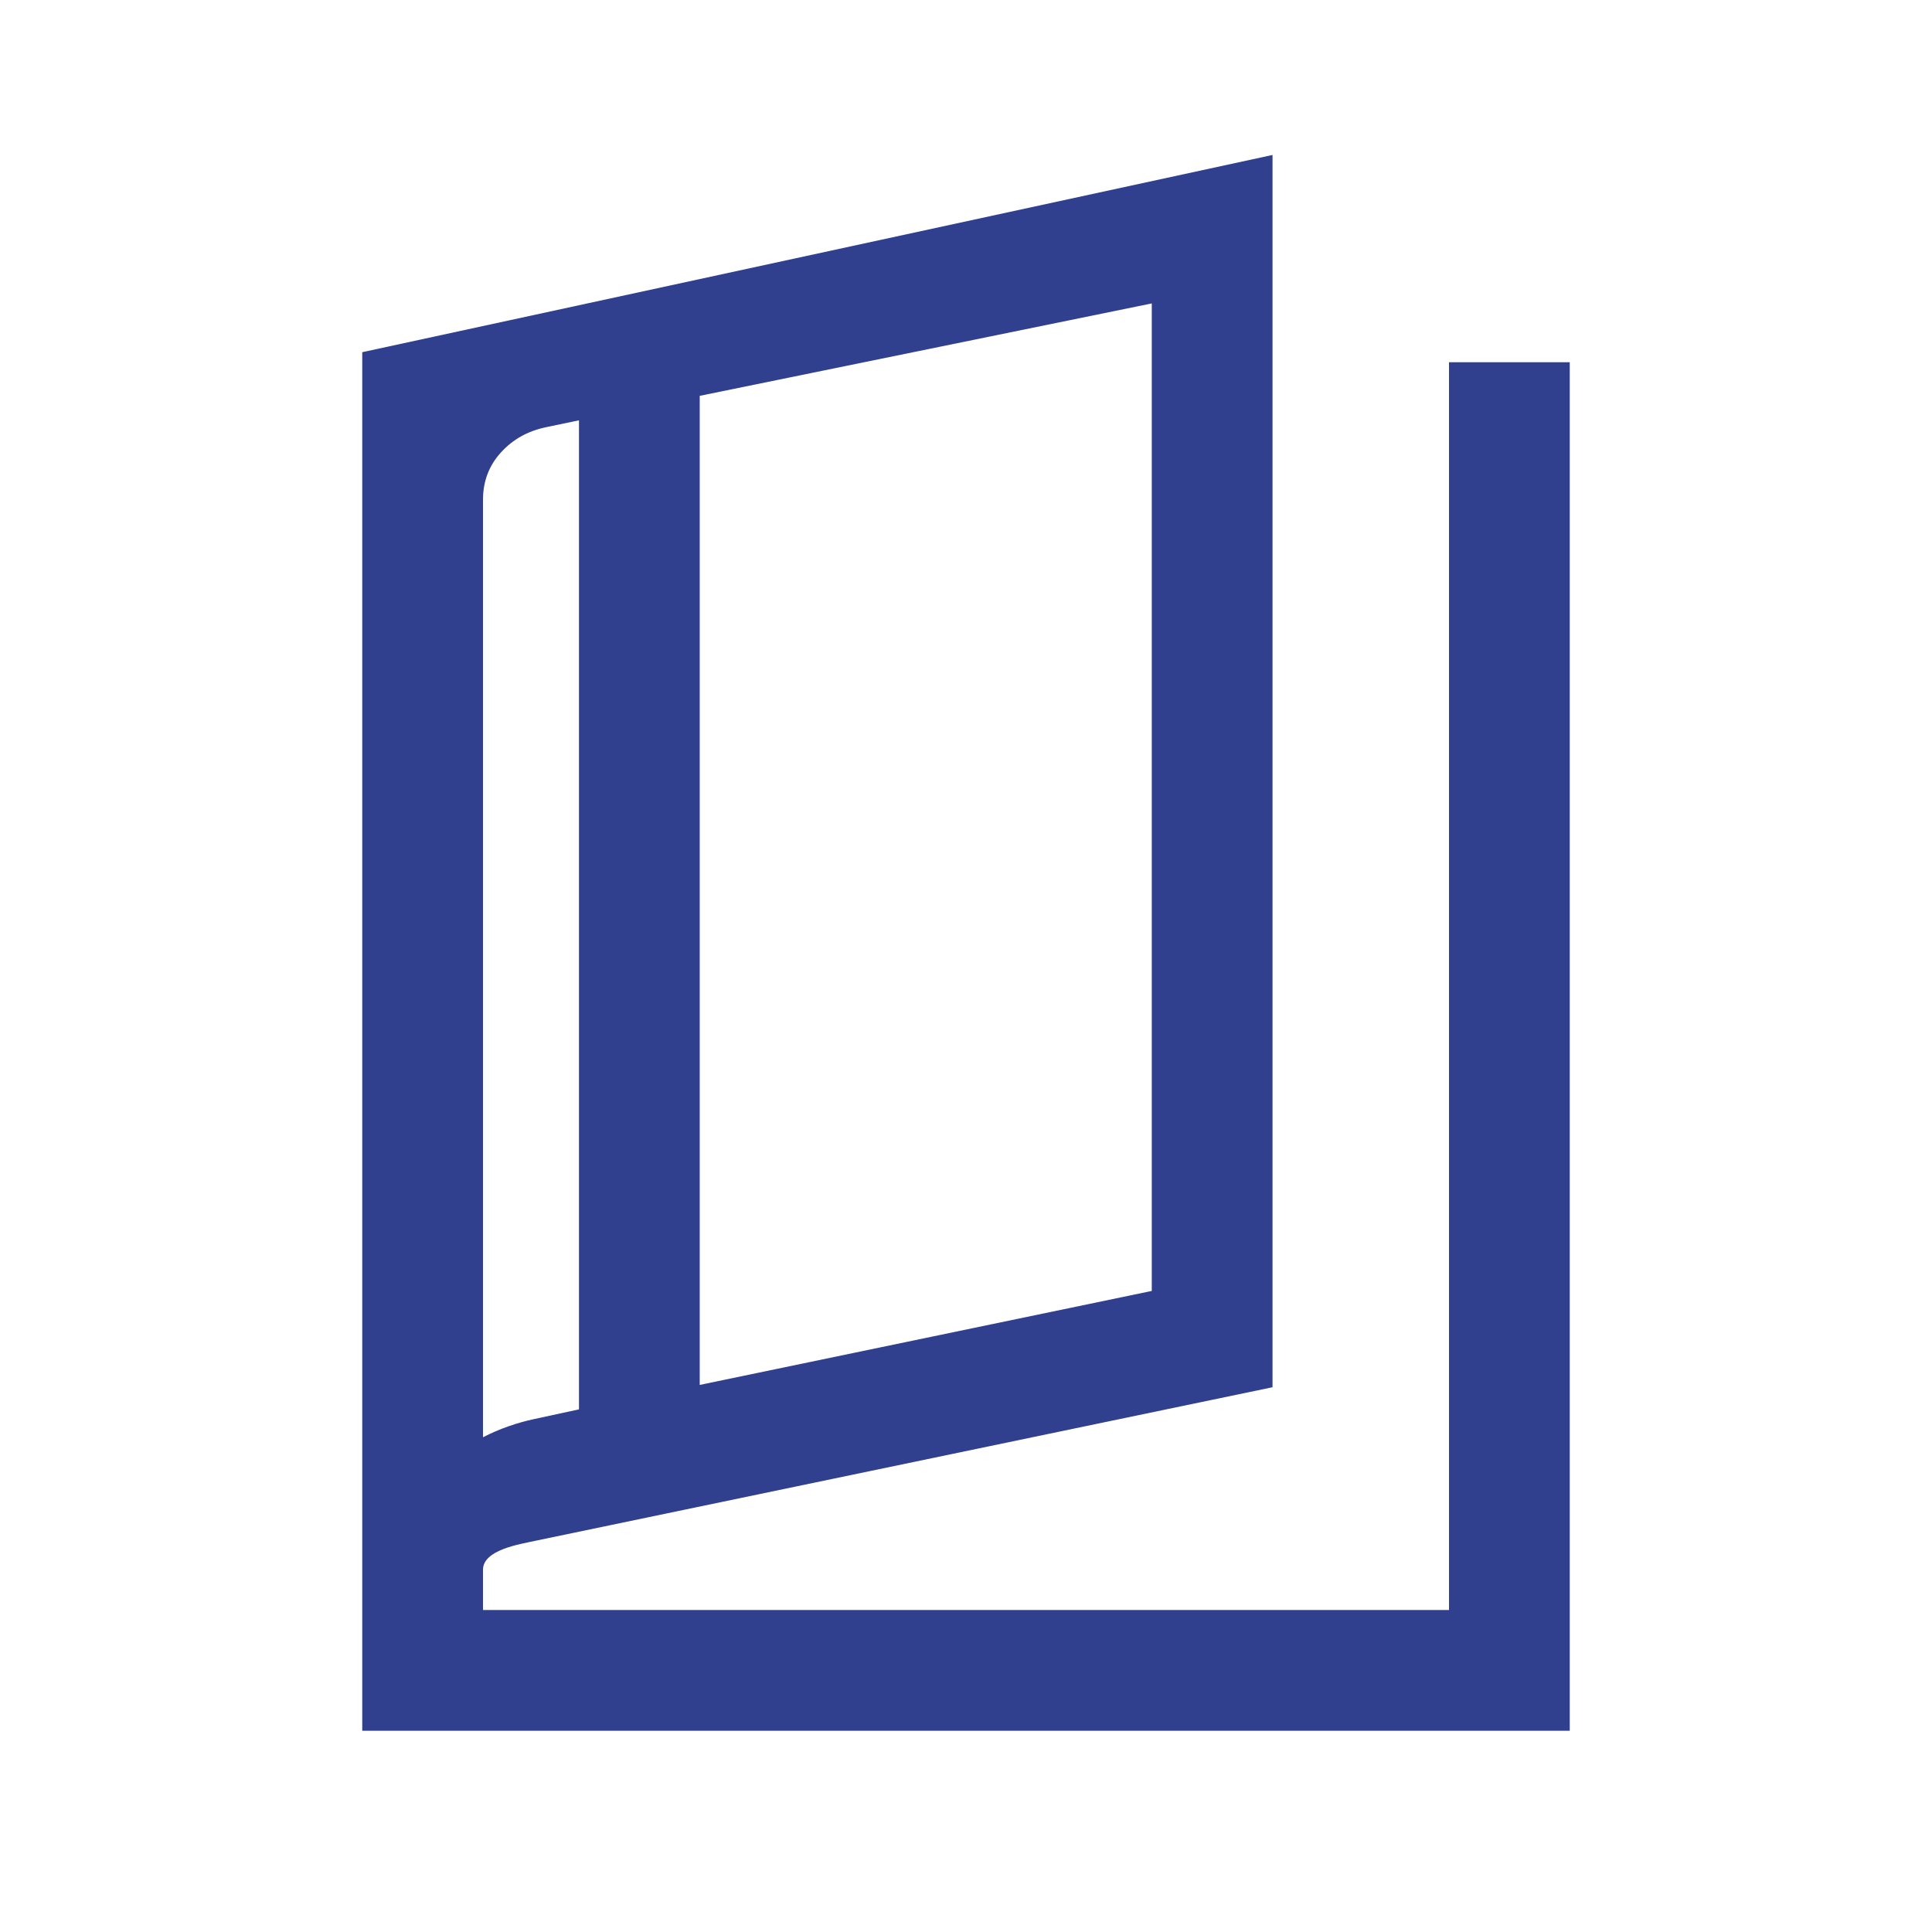 <svg xmlns="http://www.w3.org/2000/svg" width="96" height="96" viewBox="0 0 96 96" fill="none"><mask id="mask0_124_508" style="mask-type:alpha" maskUnits="userSpaceOnUse" x="0" y="0" width="96" height="96"><rect width="96" height="96" fill="#D9D9D9"></rect></mask><g mask="url(#mask0_124_508)"><path d="M27.462 86C24.872 86 18 86 18 86C18 86 18 82.003 18 79.438C18 79.438 18 29.467 18 24.831C18 22.668 18 17.5 18 17.5L63.231 7.7V68.931L26.562 76.569C25.859 76.728 24 77 24 78C24 79 24 80 24 80C24 80 25.888 80 27.462 80H72V18H78V86H27.462ZM34.769 68.816L57.231 64.146V15.077L34.769 19.669V68.816ZM28.769 70.031V20.885L27.154 21.223C26.241 21.408 25.487 21.827 24.892 22.481C24.297 23.135 24 23.918 24 24.831V71.416C24.41 71.205 24.831 71.024 25.262 70.873C25.693 70.722 26.126 70.6 26.562 70.508L28.769 70.031Z" fill="#30408F"></path></g></svg>